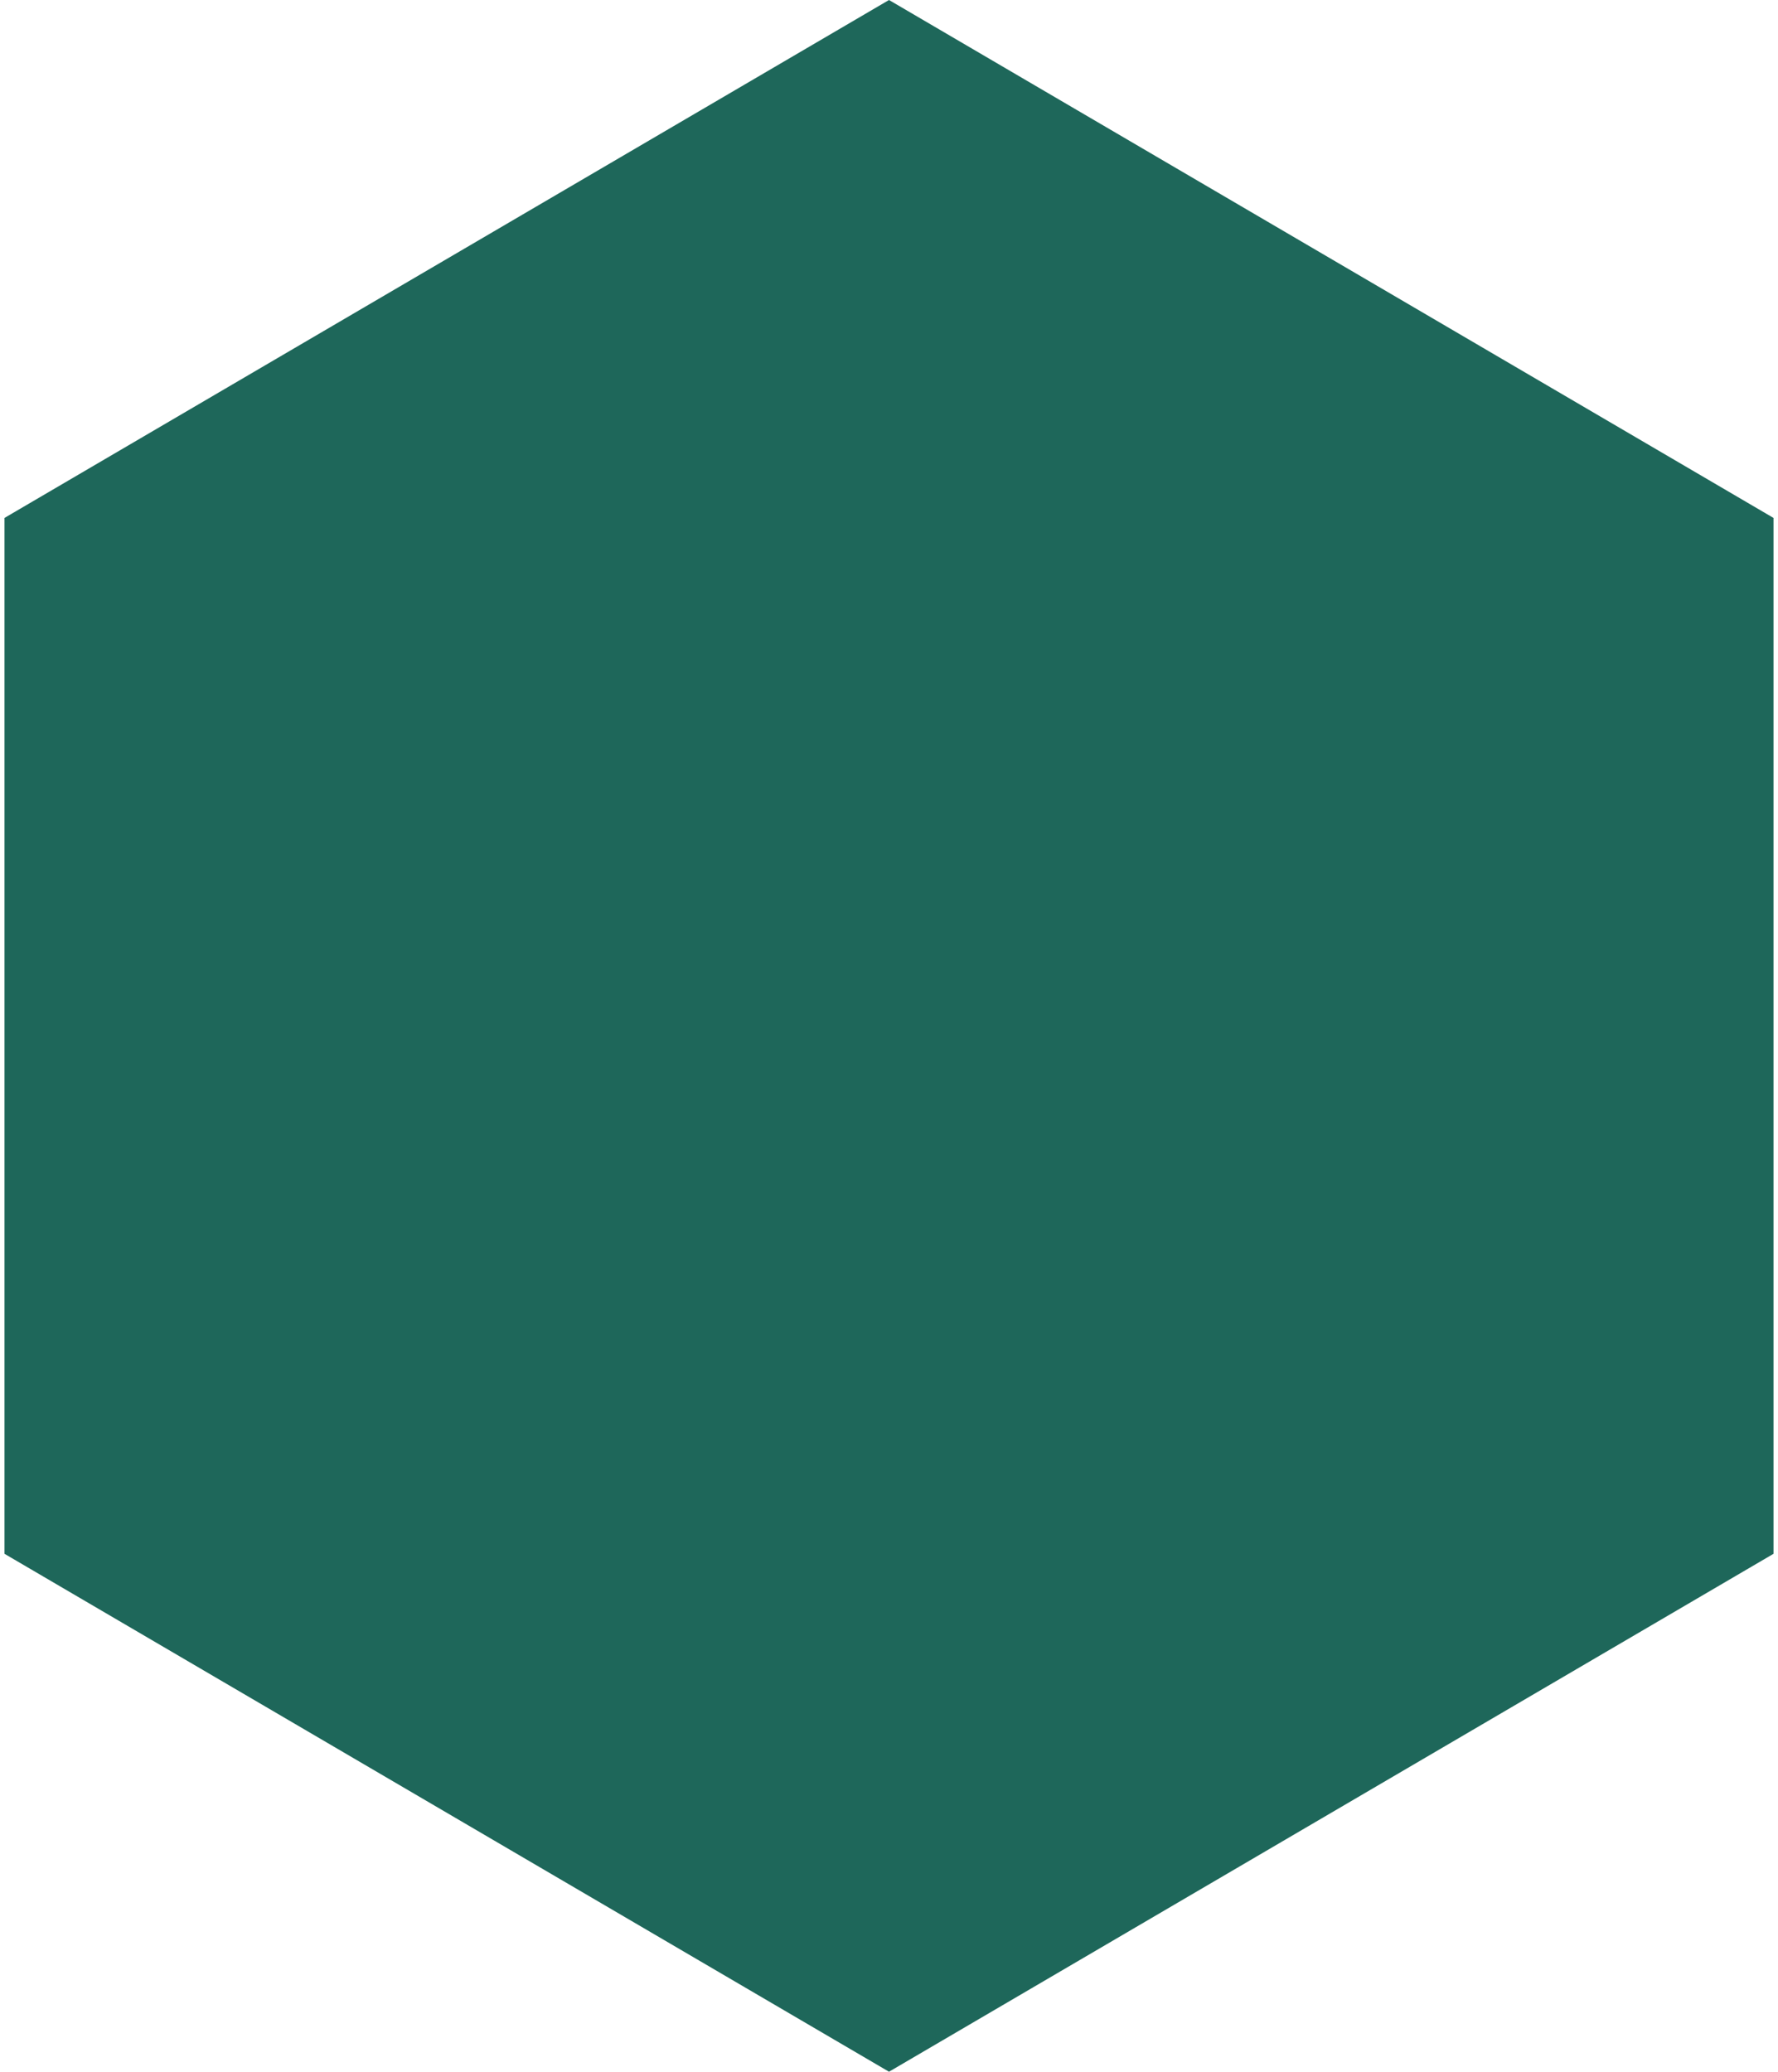 <?xml version="1.0" encoding="UTF-8"?> <svg xmlns="http://www.w3.org/2000/svg" width="309" height="360" viewBox="0 0 309 360" fill="none"> <path d="M154.5 0L308.22 90V270L154.5 360L0.78 270V90L154.5 0Z" fill="#1E675A"></path> </svg> 